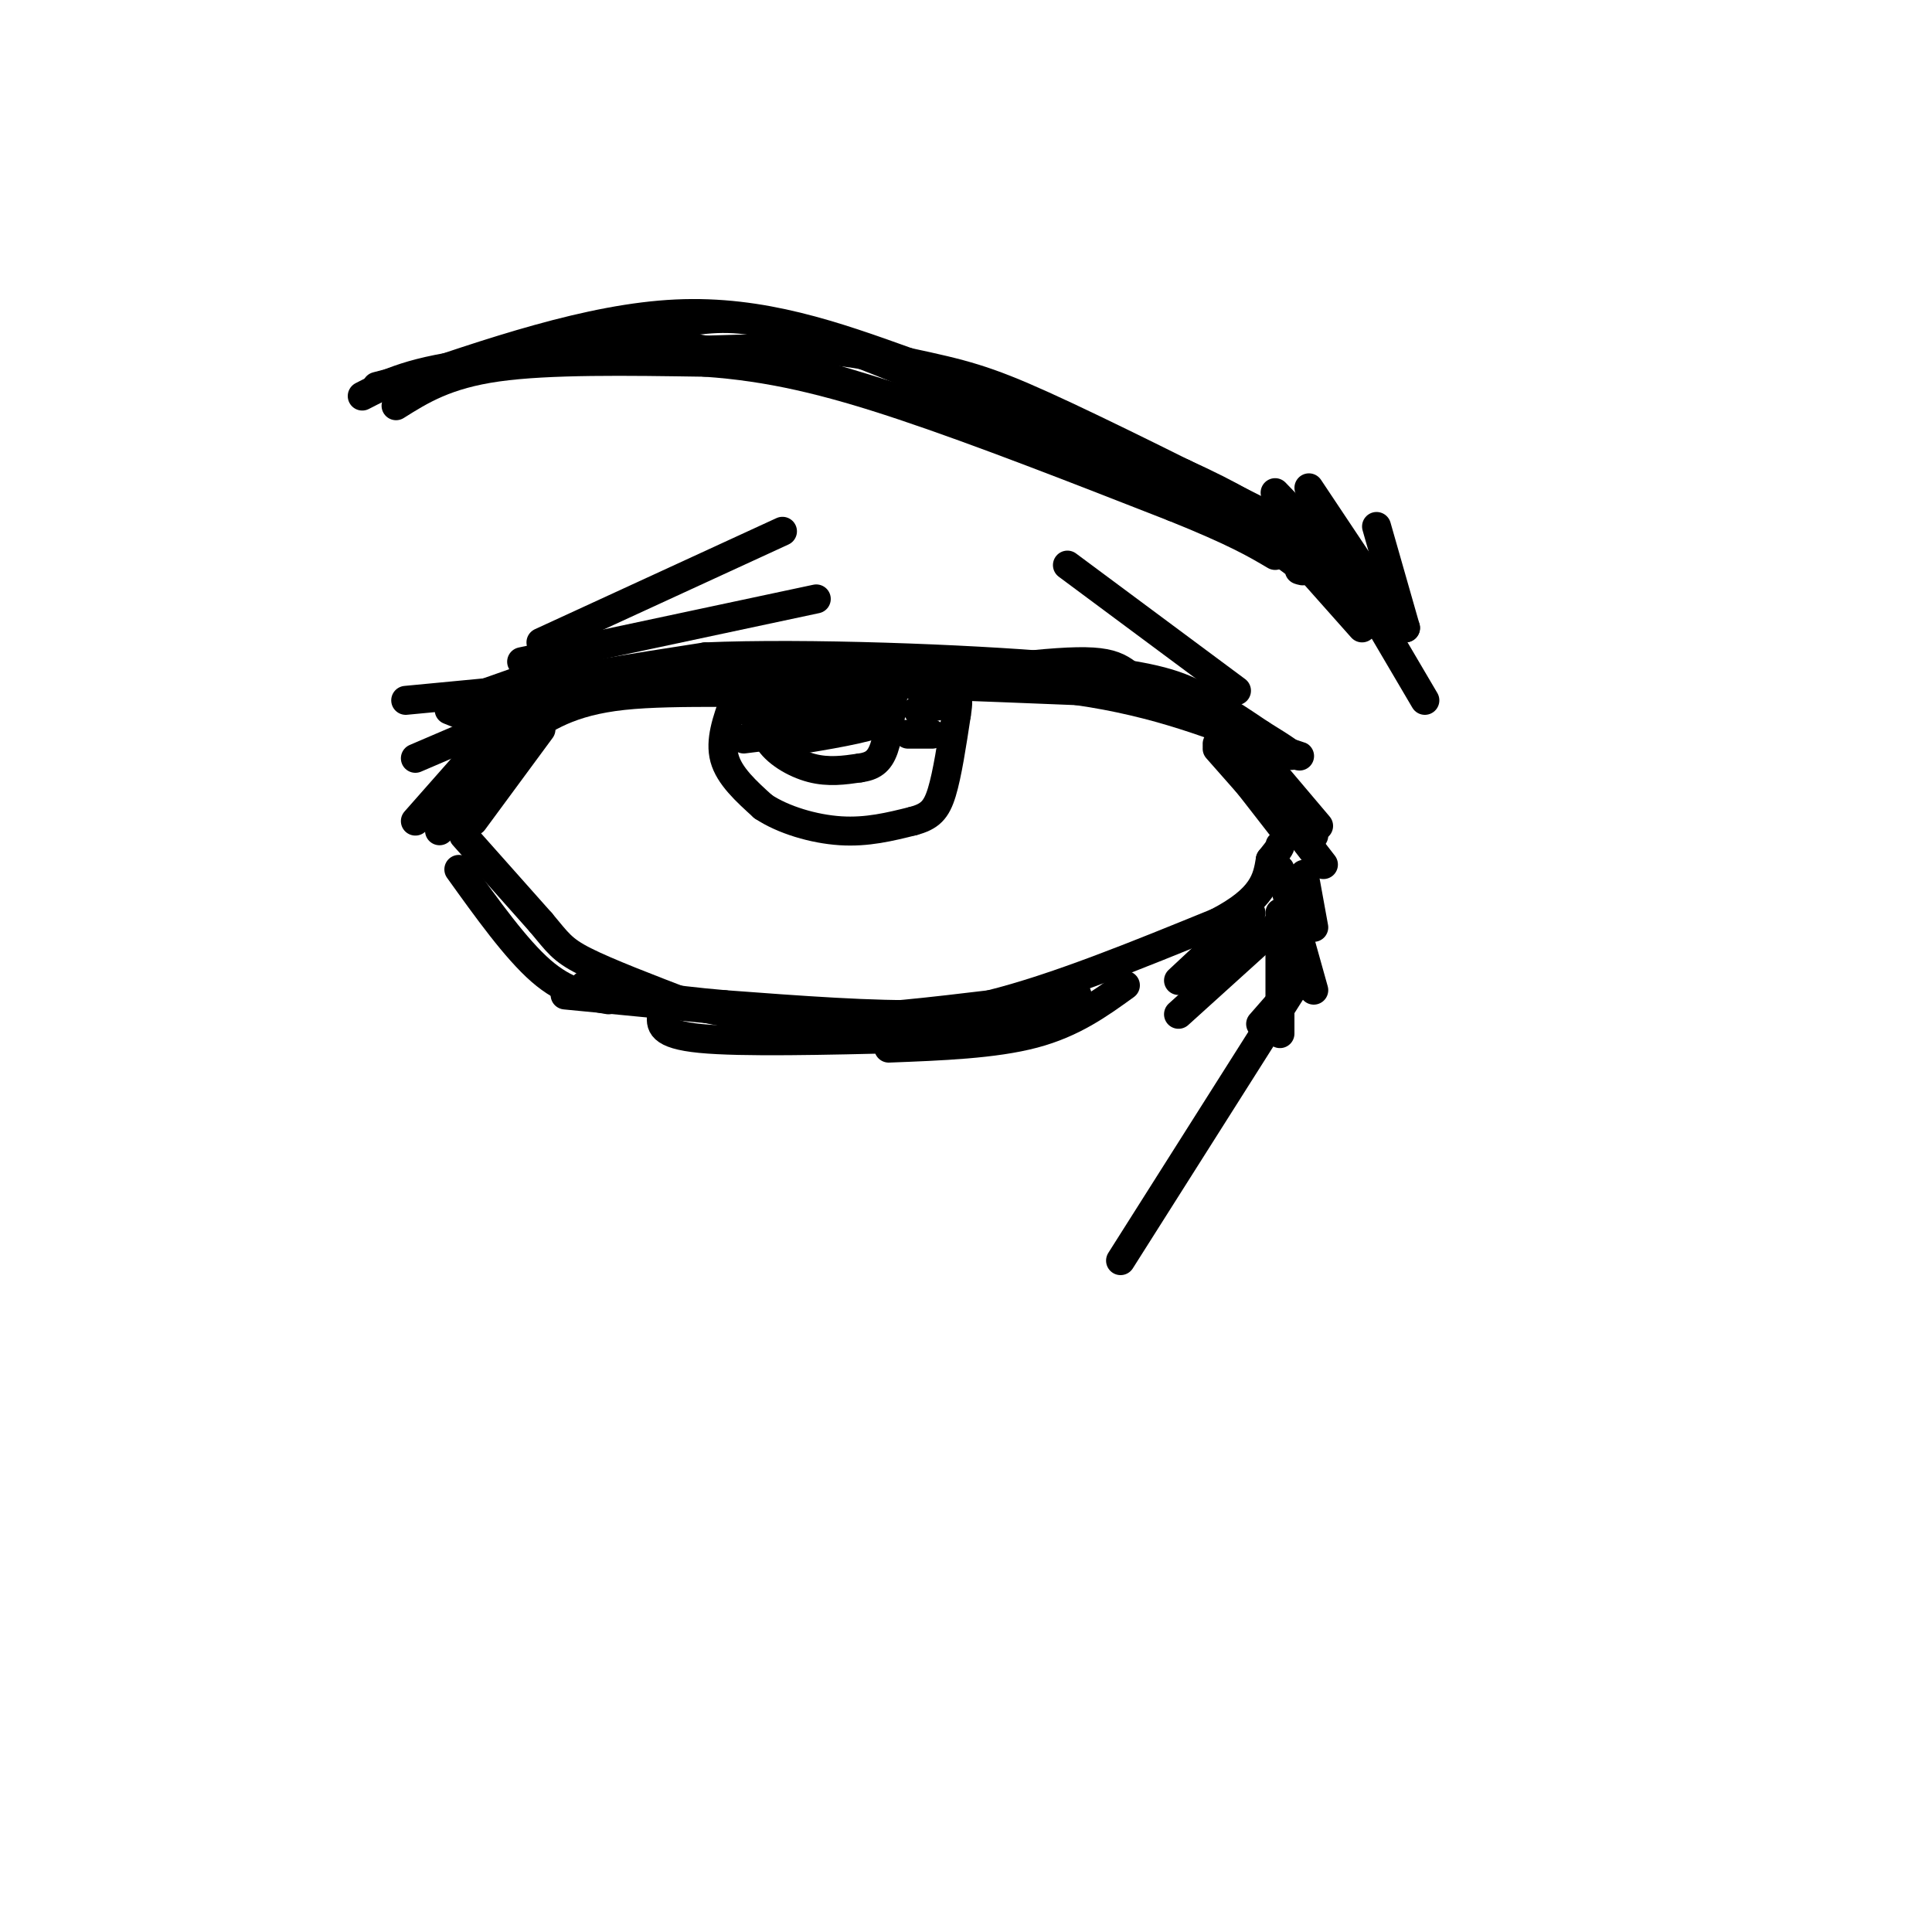 <svg viewBox='0 0 400 400' version='1.1' xmlns='http://www.w3.org/2000/svg' xmlns:xlink='http://www.w3.org/1999/xlink'><g fill='none' stroke='#000000' stroke-width='6' stroke-linecap='round' stroke-linejoin='round'><path d='M99,150c0.583,-2.333 1.167,-4.667 9,-7c7.833,-2.333 22.917,-4.667 38,-7'/><path d='M146,136c20.821,-0.893 53.875,0.375 73,2c19.125,1.625 24.321,3.607 29,6c4.679,2.393 8.839,5.196 13,8'/><path d='M261,152c4.378,2.711 8.822,5.489 5,4c-3.822,-1.489 -15.911,-7.244 -28,-13'/><path d='M238,143c-5.511,-3.622 -5.289,-6.178 -15,-6c-9.711,0.178 -29.356,3.089 -49,6'/><path d='M174,143c-16.689,0.800 -33.911,-0.200 -45,1c-11.089,1.200 -16.044,4.600 -21,8'/><path d='M108,152c-5.131,2.036 -7.458,3.125 -6,1c1.458,-2.125 6.702,-7.464 11,-10c4.298,-2.536 7.649,-2.268 11,-2'/><path d='M124,141c8.667,-0.333 24.833,-0.167 41,0'/><path d='M165,141c16.500,0.333 37.250,1.167 58,2'/><path d='M223,143c16.500,2.333 28.750,7.167 41,12'/><path d='M264,155c7.333,2.167 5.167,1.583 3,1'/><path d='M252,154c0.000,0.000 14.000,18.000 14,18'/><path d='M112,151c0.000,0.000 -14.000,19.000 -14,19'/><path d='M96,173c0.000,0.000 16.000,18.000 16,18'/><path d='M112,191c3.511,4.178 4.289,5.622 9,8c4.711,2.378 13.356,5.689 22,9'/><path d='M143,208c8.133,2.200 17.467,3.200 28,3c10.533,-0.200 22.267,-1.600 34,-3'/><path d='M205,208c13.500,-3.333 30.250,-10.167 47,-17'/><path d='M252,191c9.667,-5.000 10.333,-9.000 11,-13'/><path d='M263,178c2.167,-2.667 2.083,-2.833 2,-3'/><path d='M152,145c-1.500,4.167 -3.000,8.333 -2,12c1.000,3.667 4.500,6.833 8,10'/><path d='M158,167c4.133,2.756 10.467,4.644 16,5c5.533,0.356 10.267,-0.822 15,-2'/><path d='M189,170c3.533,-0.933 4.867,-2.267 6,-6c1.133,-3.733 2.067,-9.867 3,-16'/><path d='M198,148c0.500,-3.167 0.250,-3.083 0,-3'/><path d='M159,144c-0.778,3.133 -1.556,6.267 0,9c1.556,2.733 5.444,5.067 9,6c3.556,0.933 6.778,0.467 10,0'/><path d='M178,159c2.578,-0.356 4.022,-1.244 5,-4c0.978,-2.756 1.489,-7.378 2,-12'/><path d='M185,143c-0.400,-0.756 -2.400,3.356 -7,5c-4.600,1.644 -11.800,0.822 -19,0'/><path d='M159,148c1.214,-0.357 13.750,-1.250 20,-1c6.250,0.250 6.214,1.643 2,3c-4.214,1.357 -12.607,2.679 -21,4'/><path d='M188,152c0.000,0.000 5.000,0.000 5,0'/><path d='M190,147c0.000,0.000 5.000,-1.000 5,-1'/><path d='M154,153c0.000,0.000 8.000,-1.000 8,-1'/><path d='M154,147c0.000,0.000 0.100,0.100 0.1,0.1'/><path d='M112,133c0.000,0.000 50.000,-23.000 50,-23'/><path d='M221,117c0.000,0.000 35.000,26.000 35,26'/><path d='M99,144c0.000,0.000 17.000,-6.000 17,-6'/><path d='M105,143c0.000,0.000 -21.000,2.000 -21,2'/><path d='M93,147c0.000,0.000 5.000,2.000 5,2'/><path d='M101,153c0.000,0.000 -15.000,17.000 -15,17'/><path d='M100,151c0.000,0.000 -14.000,6.000 -14,6'/><path d='M103,153c0.000,0.000 -12.000,19.000 -12,19'/><path d='M252,155c0.000,0.000 15.000,17.000 15,17'/><path d='M257,157c0.000,0.000 15.000,16.000 15,16'/><path d='M257,157c0.000,0.000 17.000,22.000 17,22'/><path d='M262,158c0.000,0.000 11.000,13.000 11,13'/><path d='M270,181c0.000,0.000 2.000,11.000 2,11'/><path d='M270,201c0.000,0.000 -38.000,60.000 -38,60'/><path d='M81,80c20.583,-7.083 41.167,-14.167 59,-15c17.833,-0.833 32.917,4.583 48,10'/><path d='M188,75c11.422,2.444 15.978,3.556 28,9c12.022,5.444 31.511,15.222 51,25'/><path d='M75,82c5.167,-2.667 10.333,-5.333 25,-7c14.667,-1.667 38.833,-2.333 63,-3'/><path d='M163,72c16.289,0.511 25.511,3.289 38,8c12.489,4.711 28.244,11.356 44,18'/><path d='M245,98c10.667,4.833 15.333,7.917 20,11'/><path d='M78,80c12.167,-3.250 24.333,-6.500 34,-8c9.667,-1.500 16.833,-1.250 24,-1'/><path d='M136,71c9.833,1.000 22.417,4.000 35,7'/><path d='M171,78c20.167,5.833 53.083,16.917 86,28'/><path d='M257,106c15.000,5.167 9.500,4.083 4,3'/><path d='M140,67c5.333,-0.917 10.667,-1.833 19,0c8.333,1.833 19.667,6.417 31,11'/><path d='M190,78c13.333,4.833 31.167,11.417 49,18'/><path d='M239,96c12.667,6.167 19.833,12.583 27,19'/><path d='M266,115c5.000,3.667 4.000,3.333 3,3'/><path d='M264,102c0.000,0.000 27.000,28.000 27,28'/><path d='M269,109c0.000,0.000 18.000,21.000 18,21'/><path d='M266,112c0.000,0.000 16.000,18.000 16,18'/><path d='M271,101c0.000,0.000 16.000,24.000 16,24'/><path d='M285,109c0.000,0.000 6.000,21.000 6,21'/><path d='M82,84c5.167,-3.250 10.333,-6.500 21,-8c10.667,-1.500 26.833,-1.250 43,-1'/><path d='M146,75c13.311,0.911 25.089,3.689 41,9c15.911,5.311 35.956,13.156 56,21'/><path d='M243,105c12.833,5.167 16.917,7.583 21,10'/><path d='M108,137c0.000,0.000 61.000,-13.000 61,-13'/><path d='M265,189c0.000,0.000 0.000,25.000 0,25'/><path d='M265,180c0.000,0.000 7.000,25.000 7,25'/><path d='M268,204c0.000,0.000 -7.000,8.000 -7,8'/><path d='M265,191c0.000,0.000 -21.000,19.000 -21,19'/><path d='M259,189c0.000,0.000 -15.000,14.000 -15,14'/><path d='M95,180c5.917,8.250 11.833,16.500 17,21c5.167,4.500 9.583,5.250 14,6'/><path d='M137,210c-0.250,2.083 -0.500,4.167 8,5c8.500,0.833 25.750,0.417 43,0'/><path d='M215,206c-6.083,1.833 -12.167,3.667 -23,4c-10.833,0.333 -26.417,-0.833 -42,-2'/><path d='M150,208c-11.833,-1.000 -20.417,-2.500 -29,-4'/><path d='M233,204c-5.417,3.917 -10.833,7.833 -19,10c-8.167,2.167 -19.083,2.583 -30,3'/><path d='M223,206c-2.083,2.083 -4.167,4.167 -16,5c-11.833,0.833 -33.417,0.417 -55,0'/><path d='M117,206c0.000,0.000 31.000,3.000 31,3'/><path d='M285,128c0.000,0.000 10.000,17.000 10,17'/></g>
</svg>